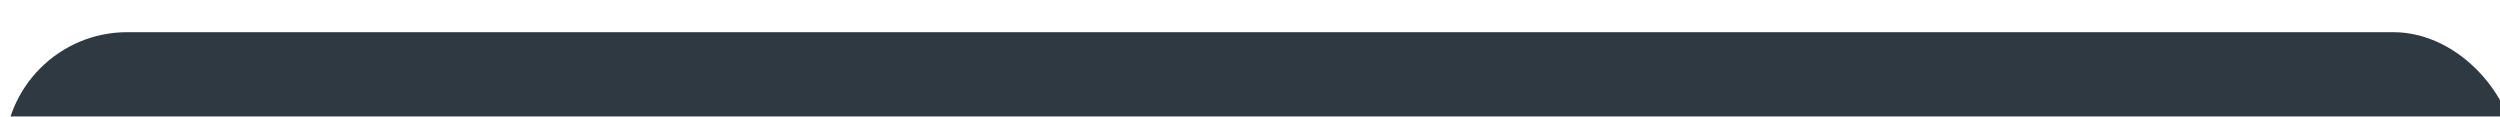 <?xml version="1.0" encoding="UTF-8"?> <svg xmlns="http://www.w3.org/2000/svg" width="1200" height="56" viewBox="0 0 1200 56" fill="none"><g filter="url(#filter0_d_57_11089)"><rect x="-1.906" y="11.441" width="1205.59" height="118" rx="59" fill="#2E3942"></rect></g><defs><filter id="filter0_d_57_11089" x="-12.906" y="0.441" width="1235.59" height="148" filterUnits="userSpaceOnUse" color-interpolation-filters="sRGB"><feFlood flood-opacity="0" result="BackgroundImageFix"></feFlood><feColorMatrix in="SourceAlpha" type="matrix" values="0 0 0 0 0 0 0 0 0 0 0 0 0 0 0 0 0 0 127 0" result="hardAlpha"></feColorMatrix><feOffset dx="4" dy="4"></feOffset><feGaussianBlur stdDeviation="7.5"></feGaussianBlur><feComposite in2="hardAlpha" operator="out"></feComposite><feColorMatrix type="matrix" values="0 0 0 0 0 0 0 0 0 0 0 0 0 0 0 0 0 0 0.25 0"></feColorMatrix><feBlend mode="normal" in2="BackgroundImageFix" result="effect1_dropShadow_57_11089"></feBlend><feBlend mode="normal" in="SourceGraphic" in2="effect1_dropShadow_57_11089" result="shape"></feBlend></filter></defs></svg> 